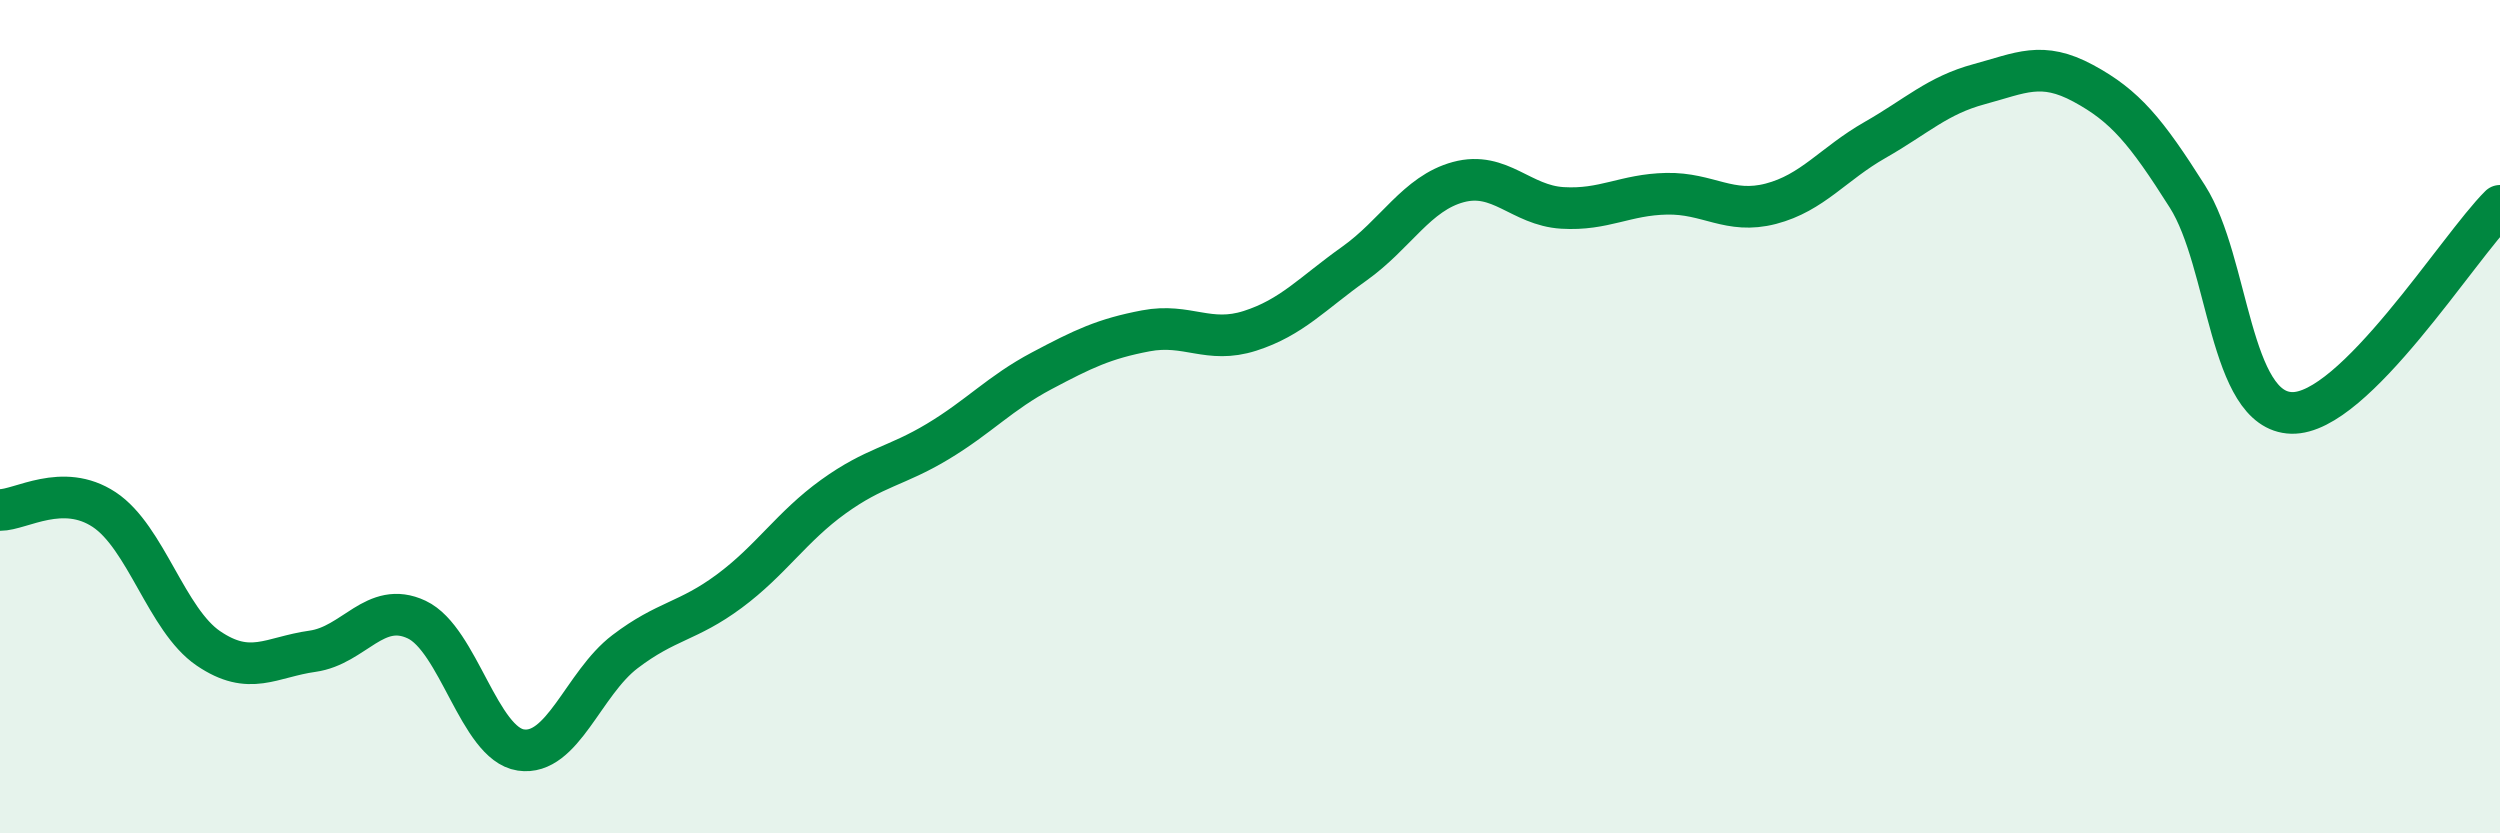 
    <svg width="60" height="20" viewBox="0 0 60 20" xmlns="http://www.w3.org/2000/svg">
      <path
        d="M 0,12.24 C 0.5,12.24 1.5,11.57 2.5,12.23 C 3.5,12.89 4,14.88 5,15.56 C 6,16.24 6.5,15.77 7.5,15.63 C 8.5,15.49 9,14.4 10,14.87 C 11,15.34 11.5,17.85 12.5,18 C 13.5,18.15 14,16.4 15,15.64 C 16,14.88 16.5,14.93 17.5,14.19 C 18.5,13.45 19,12.64 20,11.92 C 21,11.2 21.5,11.2 22.5,10.6 C 23.5,10 24,9.43 25,8.9 C 26,8.37 26.5,8.13 27.5,7.94 C 28.5,7.75 29,8.26 30,7.94 C 31,7.62 31.5,7.04 32.5,6.33 C 33.5,5.62 34,4.64 35,4.37 C 36,4.1 36.5,4.93 37.5,4.99 C 38.5,5.05 39,4.67 40,4.65 C 41,4.63 41.5,5.15 42.5,4.89 C 43.5,4.63 44,3.93 45,3.36 C 46,2.79 46.5,2.29 47.5,2.02 C 48.5,1.75 49,1.46 50,2 C 51,2.54 51.5,3.14 52.5,4.72 C 53.5,6.3 53.5,9.87 55,9.91 C 56.5,9.95 59,5.93 60,4.94L60 20L0 20Z"
        fill="#008740"
        opacity="0.1"
        stroke-linecap="round"
        stroke-linejoin="round"
      />
      <path
        d="M 0,12.24 C 0.5,12.24 1.5,11.57 2.5,12.23 C 3.5,12.89 4,14.88 5,15.56 C 6,16.24 6.5,15.77 7.5,15.63 C 8.5,15.49 9,14.4 10,14.87 C 11,15.34 11.5,17.85 12.5,18 C 13.5,18.15 14,16.4 15,15.64 C 16,14.88 16.5,14.93 17.5,14.19 C 18.5,13.45 19,12.64 20,11.92 C 21,11.2 21.5,11.2 22.5,10.6 C 23.5,10 24,9.43 25,8.9 C 26,8.37 26.5,8.13 27.5,7.94 C 28.5,7.75 29,8.26 30,7.94 C 31,7.62 31.5,7.04 32.5,6.33 C 33.5,5.62 34,4.64 35,4.37 C 36,4.1 36.5,4.93 37.5,4.99 C 38.5,5.05 39,4.67 40,4.65 C 41,4.63 41.5,5.15 42.5,4.89 C 43.5,4.63 44,3.93 45,3.36 C 46,2.79 46.5,2.29 47.5,2.02 C 48.5,1.75 49,1.46 50,2 C 51,2.54 51.5,3.14 52.5,4.72 C 53.5,6.3 53.5,9.87 55,9.91 C 56.5,9.95 59,5.93 60,4.94"
        stroke="#008740"
        stroke-width="1"
        fill="none"
        stroke-linecap="round"
        stroke-linejoin="round"
      />
    </svg>
  